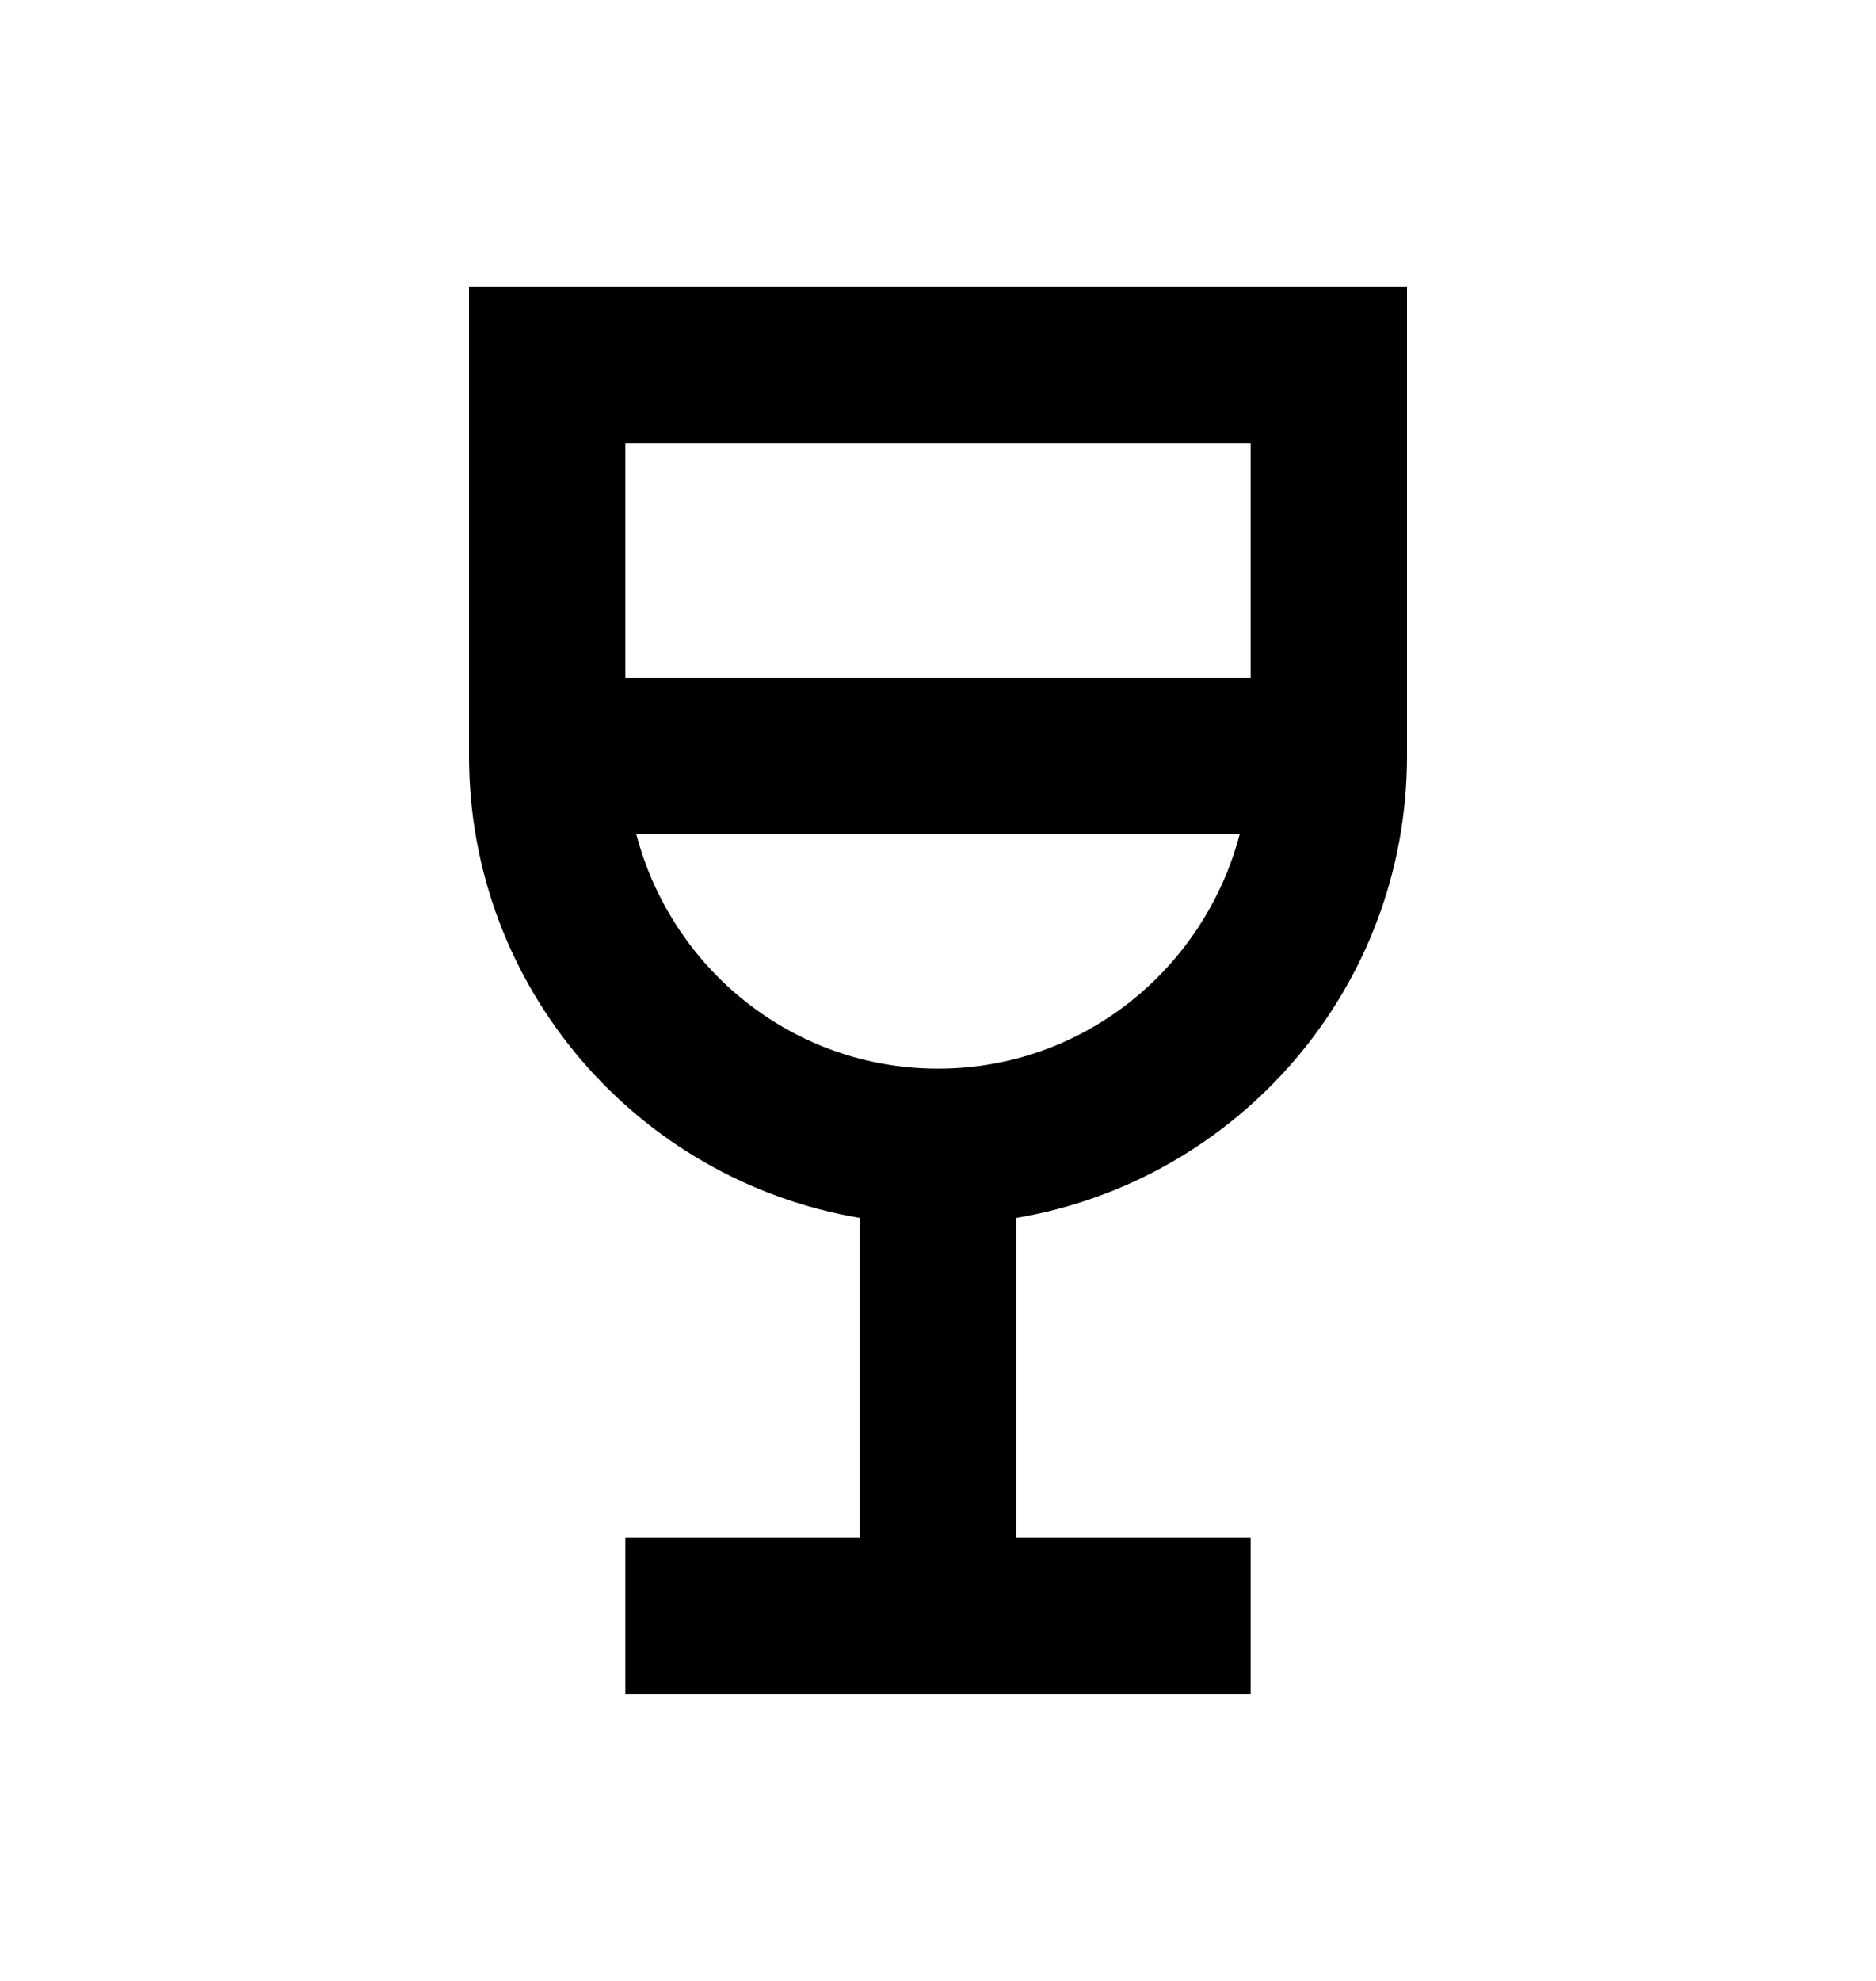 <svg width="18" height="19" viewBox="0 0 18 19" fill="none" xmlns="http://www.w3.org/2000/svg">
<g id="wine_bar">
<path id="Vector" d="M4.5 2.75V7.25C4.5 9.477 6.12 11.322 8.25 11.682V14.75H6V16.25H12V14.75H9.75V11.682C11.88 11.322 13.5 9.477 13.5 7.25V2.75H4.5ZM9 10.25C7.605 10.25 6.442 9.29 6.105 8H11.895C11.557 9.29 10.395 10.25 9 10.25ZM12 6.5H6V4.25H12V6.5Z" fill="black"/>
</g>
</svg>
